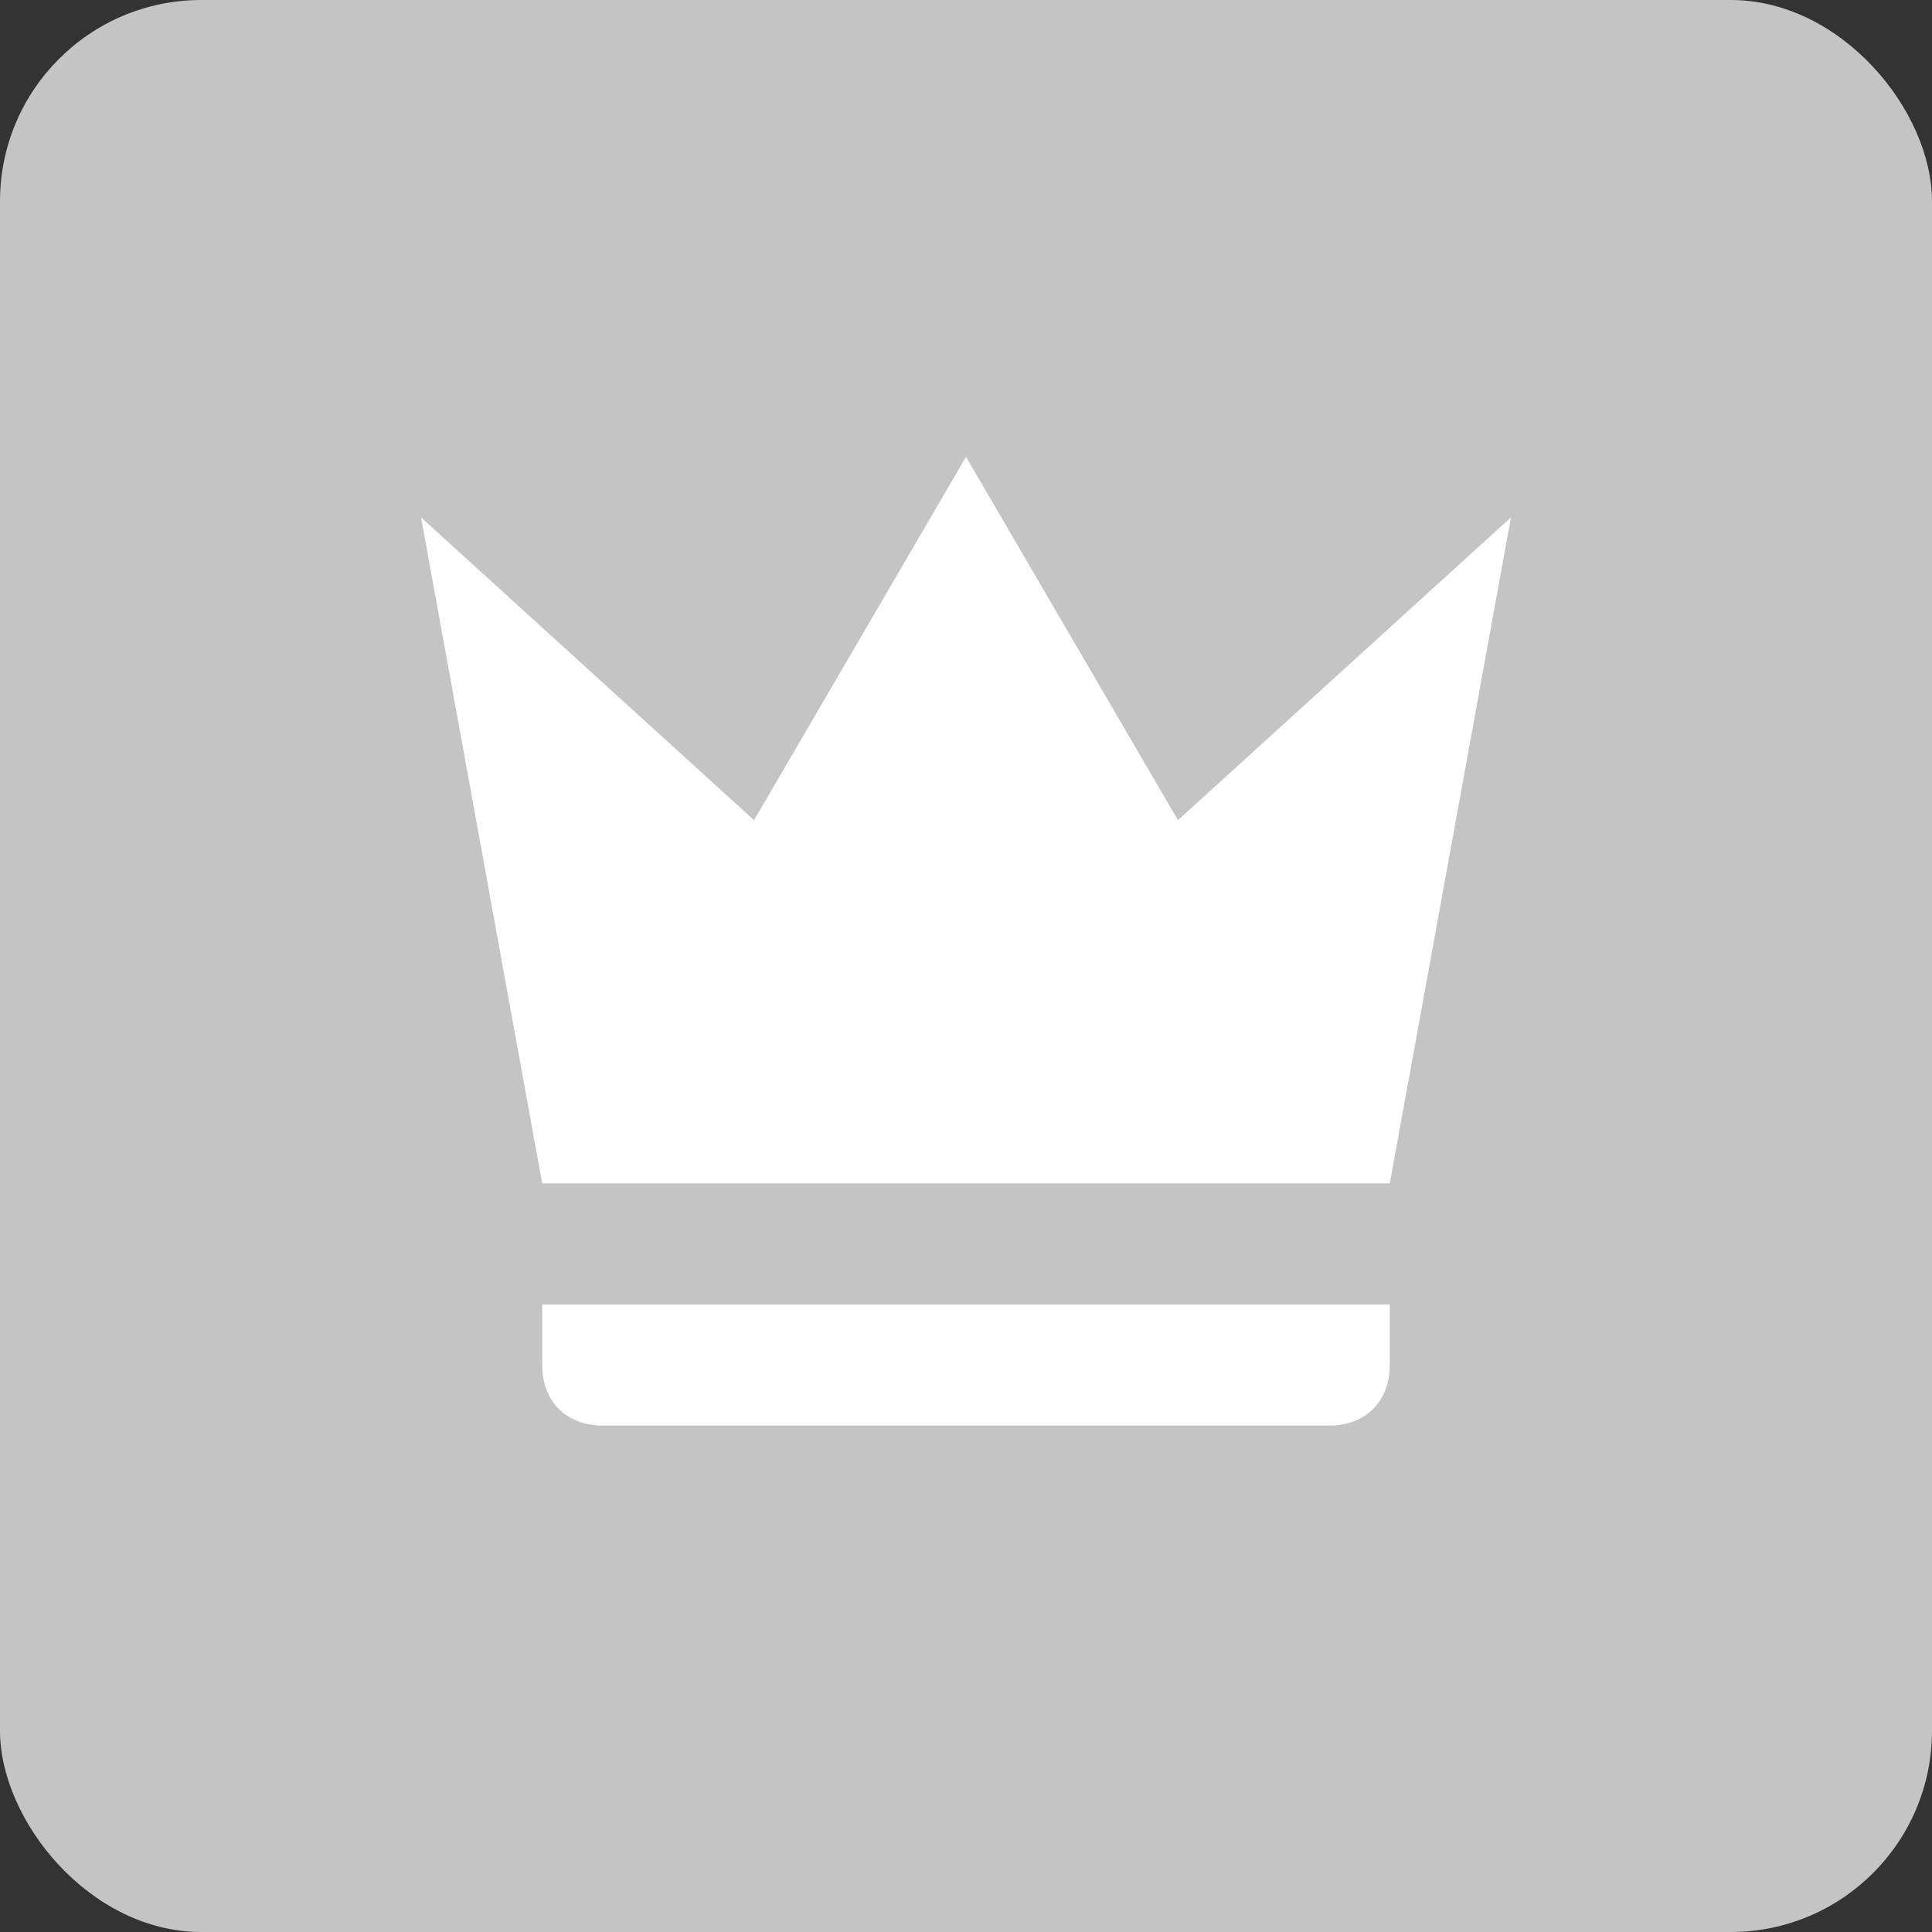 <?xml version="1.0" encoding="UTF-8"?> <svg xmlns="http://www.w3.org/2000/svg" width="17" height="17" viewBox="0 0 17 17" fill="none"><rect x="0" y="0" width="17" height="17" fill="#333333" stroke="none"/><rect width="17" height="17" rx="1.771" fill="#C4C4C4"></rect><path d="M4.771 10.413L3.705 4.553L6.635 7.217L8.5 4.02L10.365 7.217L13.295 4.553L12.229 10.413H4.771ZM12.229 12.011C12.229 12.331 12.016 12.544 11.697 12.544H5.303C4.984 12.544 4.771 12.331 4.771 12.011V11.479H12.229V12.011Z" fill="white"></path></svg> 